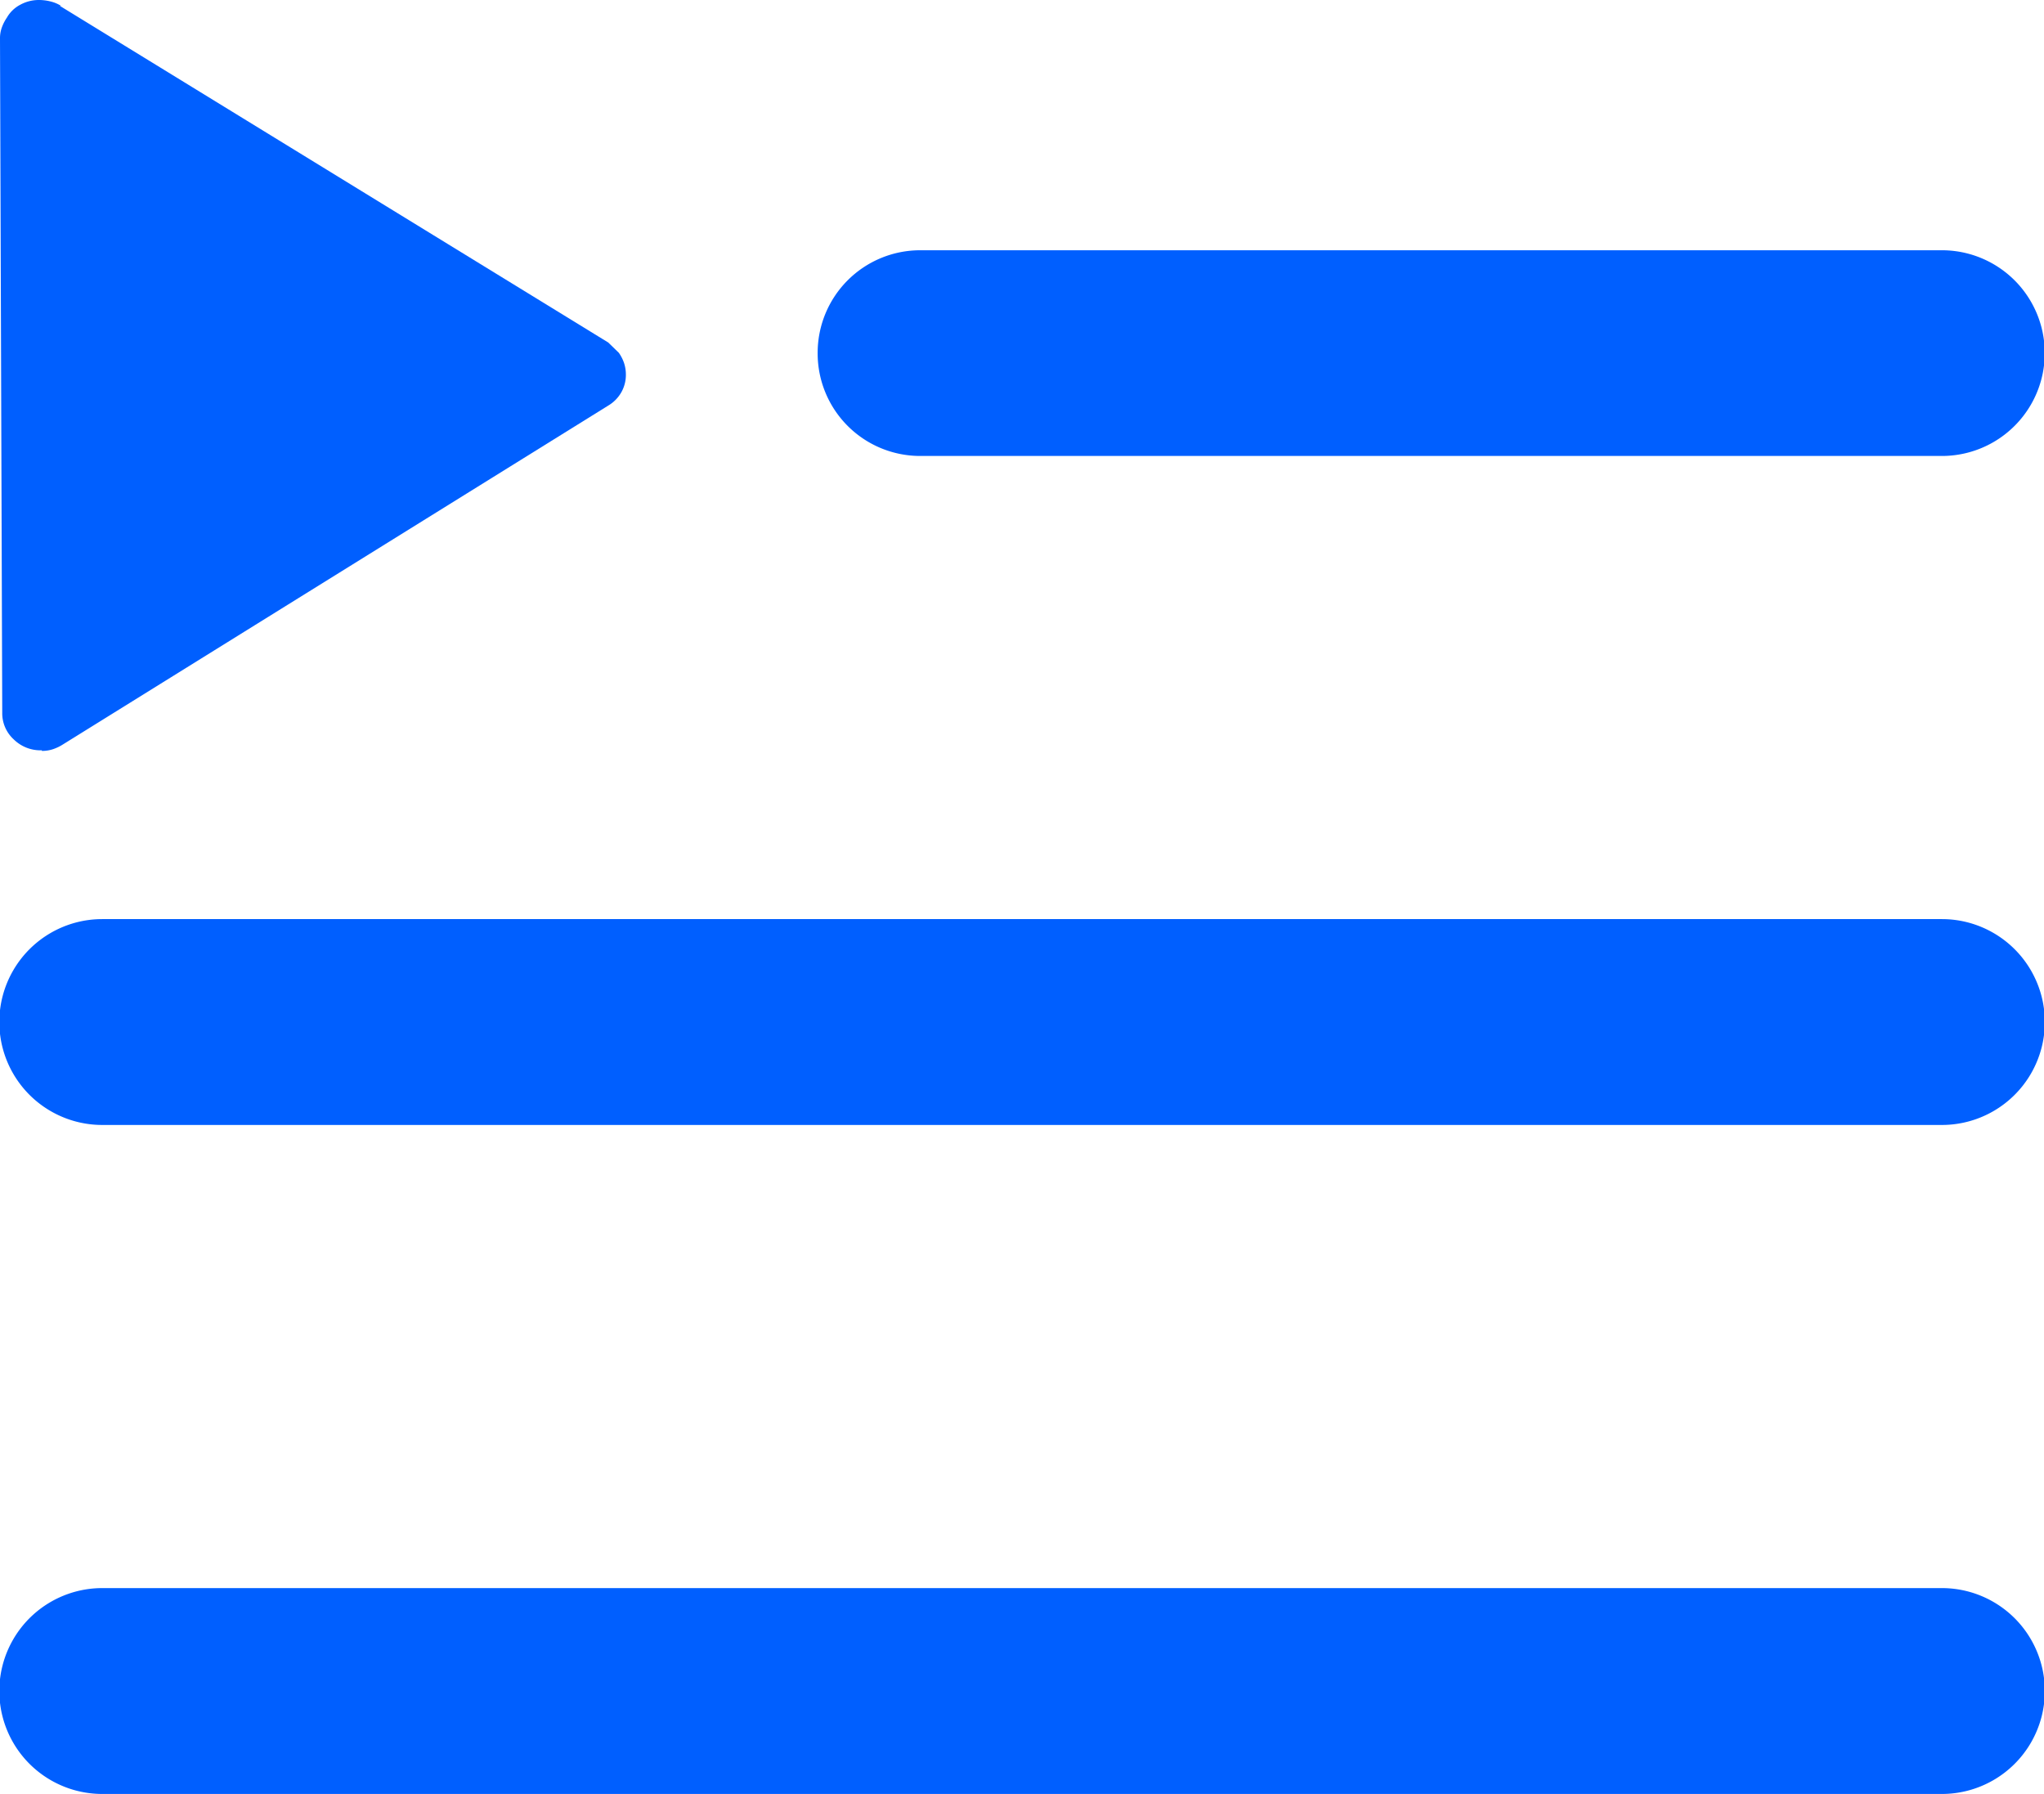 <svg xmlns="http://www.w3.org/2000/svg" width="13.674" height="12" viewBox="0 0 13.674 12">
    <g data-name="Group 101">
        <g data-name="Group 27">
            <g data-name="Group 8">
                <path data-name="Fill 2" d="M.684 1.377h12.307a.688.688 0 0 0 0-1.377H.684a.688.688 0 0 0 0 1.377" transform="translate(0 6.148)" style="fill:#005fff"/>
                <path data-name="Fill 4" d="M0 .688a.686.686 0 0 0 .684.688h6.837a.688.688 0 0 0 0-1.376H.684A.686.686 0 0 0 0 .688" transform="translate(5.47 1.674)" style="fill:#005fff"/>
                <path data-name="Fill 6" d="M.684 1.377h12.307a.688.688 0 0 0 0-1.377H.684a.688.688 0 0 0 0 1.377" transform="translate(0 10.623)" style="fill:#005fff"/>
            </g>
            <path data-name=" copy" d="M.28 5.023a.234.234 0 0 0 .076-.012.307.307 0 0 0 .066-.032l3.647-2.266a.244.244 0 0 0 .087-.088.235.235 0 0 0 .031-.118.246.246 0 0 0-.013-.081.272.272 0 0 0-.034-.066l-.071-.069L.4.039h.008A.234.234 0 0 0 .339.01.317.317 0 0 0 .26 0a.258.258 0 0 0-.125.032.221.221 0 0 0-.089.086.287.287 0 0 0-.033.064A.21.21 0 0 0 0 .255l.015 4.513a.236.236 0 0 0 .076.177.255.255 0 0 0 .184.074H.28z" style="fill:#005fff"/>
        </g>
    </g>
</svg>
